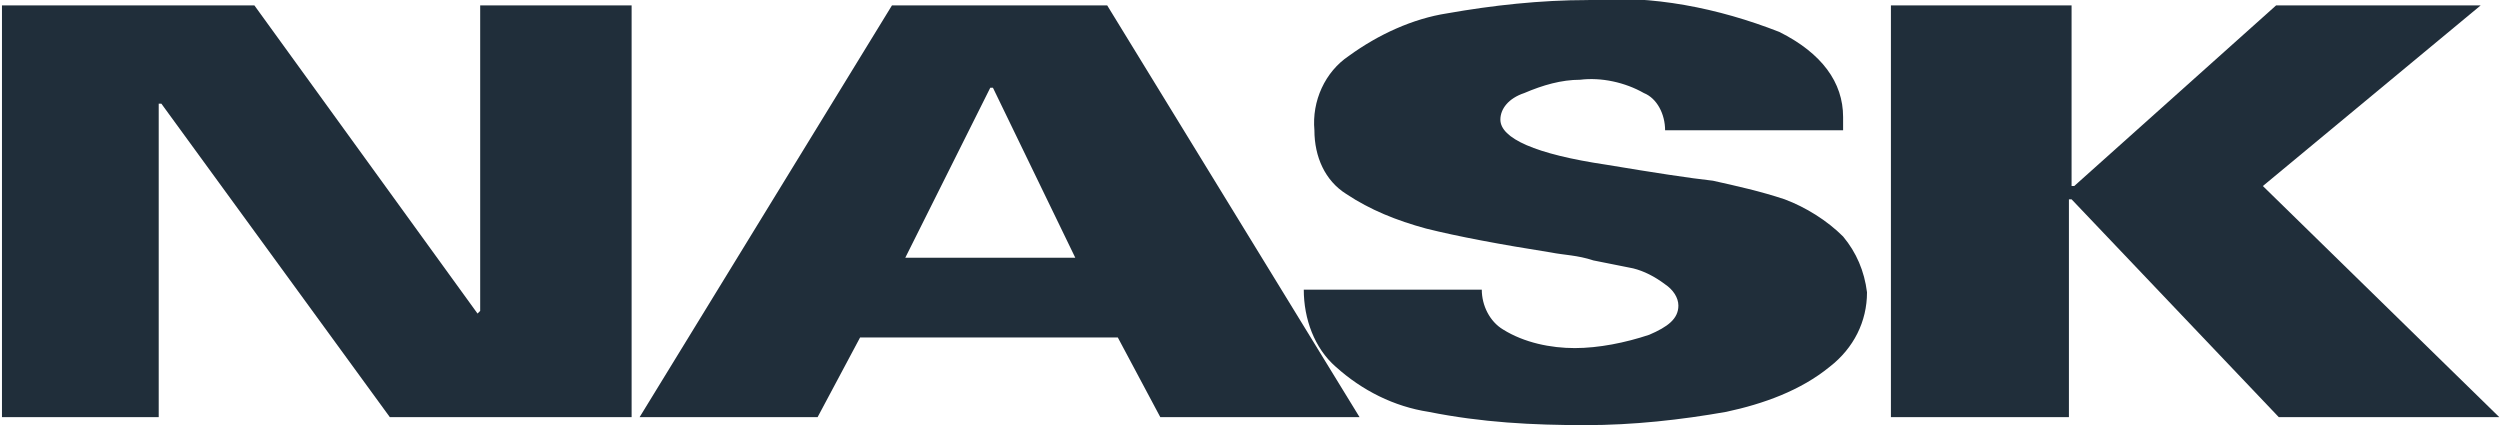 <svg version="1.1" id="prefix__Layer_1" xmlns="http://www.w3.org/2000/svg" x="0" y="0" viewBox="0 0 94.1 16"
	xml:space="preserve">
	<style>
		.prefix__st0 {
			fill: #202E3A
		}
	</style>
	<switch>
		<g>
			<g id="prefix__Group_4987" transform="translate(-1450.926 -6770.998)">
				<path id="prefix__Path_1402" class="prefix__st0"
					d="M1522.1 6771.2v15.5h6.7v-8.2h.1l7.8 8.2h8.3l-8.9-8.7 8.2-6.8h-7.7l-7.6 6.8h-.1v-6.8h-6.8z" />
				<path id="prefix__Path_1403" class="prefix__st0"
					d="M1500 6781.9c0 1.1.4 2.2 1.2 2.9 1 .9 2.2 1.5 3.5 1.7 2 .4 3.9.5 5.9.5 1.8 0 3.6-.2 5.3-.5 1.4-.3 2.8-.8 3.9-1.7.9-.7 1.4-1.7 1.4-2.8-.1-.8-.4-1.5-.9-2.1-.6-.6-1.4-1.1-2.2-1.4-.9-.3-1.8-.5-2.7-.7-.9-.1-2.2-.3-4-.6-2.7-.4-4-1-4-1.7 0-.4.3-.8.9-1 .7-.3 1.4-.5 2.1-.5.8-.1 1.7.1 2.4.5.5.2.8.8.8 1.4h6.7v-.5c0-1.3-.8-2.4-2.4-3.2-2.3-.9-4.8-1.4-7.2-1.2-1.8 0-3.6.2-5.3.5-1.3.2-2.6.8-3.7 1.6-.9.6-1.4 1.7-1.3 2.8 0 1 .4 1.9 1.2 2.4.9.6 1.9 1 3 1.3 1.2.3 2.8.6 4.7.9.5.1 1 .1 1.6.3l1.5.3c.4.1.8.3 1.2.6.3.2.5.5.5.8 0 .5-.4.8-1.1 1.1-.9.3-1.9.5-2.8.5-.9 0-1.9-.2-2.7-.7-.5-.3-.8-.9-.8-1.5h-6.7z" />
				<path id="prefix__Path_1404" class="prefix__st0"
					d="M1485 6780.7l3.2-6.4h.1l3.1 6.4h-6.4zm-10 6h6.7l1.6-3h9.7l1.6 3h7.5l-9.5-15.5h-8.1l-9.5 15.5z" />
				<path id="prefix__Path_1405" class="prefix__st0"
					d="M1450.9 6786.7h6v-11.8h.1l8.6 11.8h9.1v-15.5h-5.7v11.5l-.1.1-8.4-11.6h-9.5v15.5z" />
			</g>
		</g>
	</switch>
</svg>
